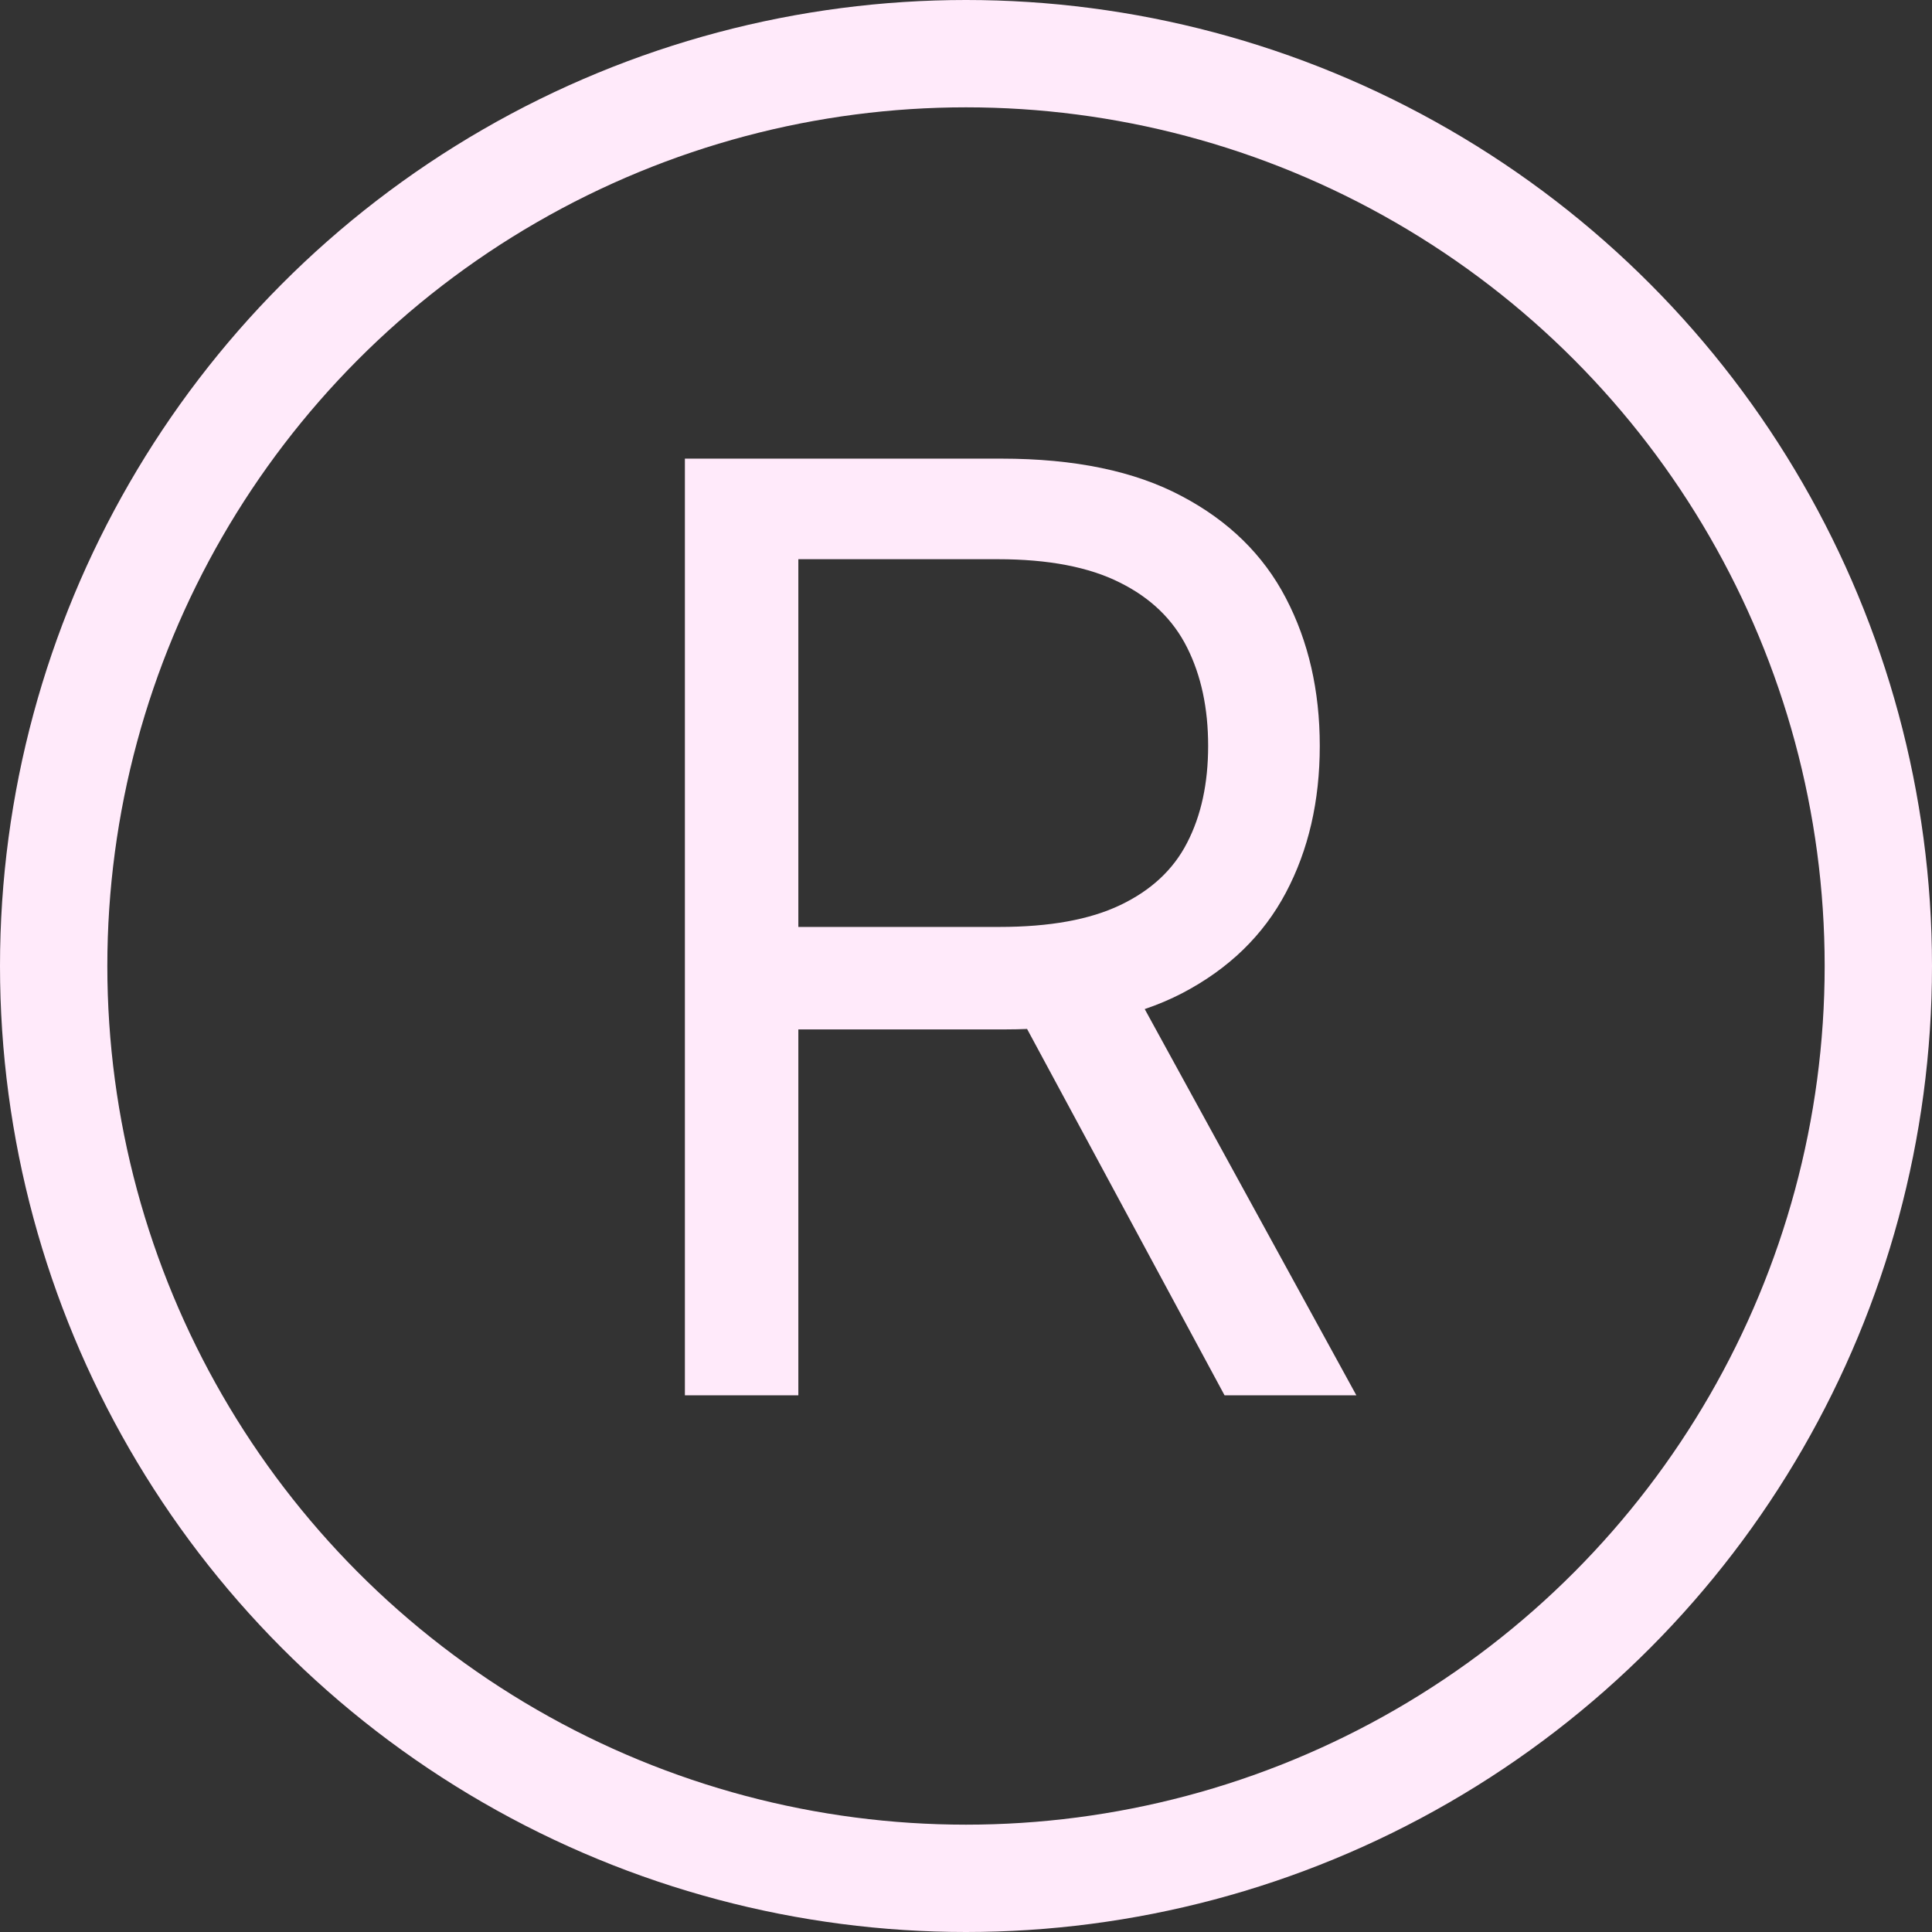 <?xml version="1.0" encoding="UTF-8"?> <svg xmlns="http://www.w3.org/2000/svg" width="18" height="18" viewBox="0 0 18 18" fill="none"><rect x="0" y="0" width="18" height="18" fill="#333333" stroke="none"/> <circle cx="9" cy="9" r="8.5" stroke="#FFEAFA"></circle> <path d="M6.381 13V4.273H9.33C10.012 4.273 10.571 4.389 11.009 4.622C11.446 4.852 11.77 5.169 11.98 5.572C12.191 5.976 12.296 6.435 12.296 6.949C12.296 7.463 12.191 7.919 11.98 8.317C11.77 8.714 11.448 9.027 11.013 9.254C10.579 9.479 10.023 9.591 9.347 9.591H6.961V8.636H9.313C9.779 8.636 10.154 8.568 10.438 8.432C10.725 8.295 10.932 8.102 11.06 7.852C11.191 7.599 11.256 7.298 11.256 6.949C11.256 6.599 11.191 6.294 11.06 6.033C10.929 5.771 10.72 5.57 10.434 5.428C10.147 5.283 9.767 5.21 9.296 5.21H7.438V13H6.381ZM10.489 9.08L12.637 13H11.409L9.296 9.08H10.489Z" fill="#FFEAFA"></path> </svg> 